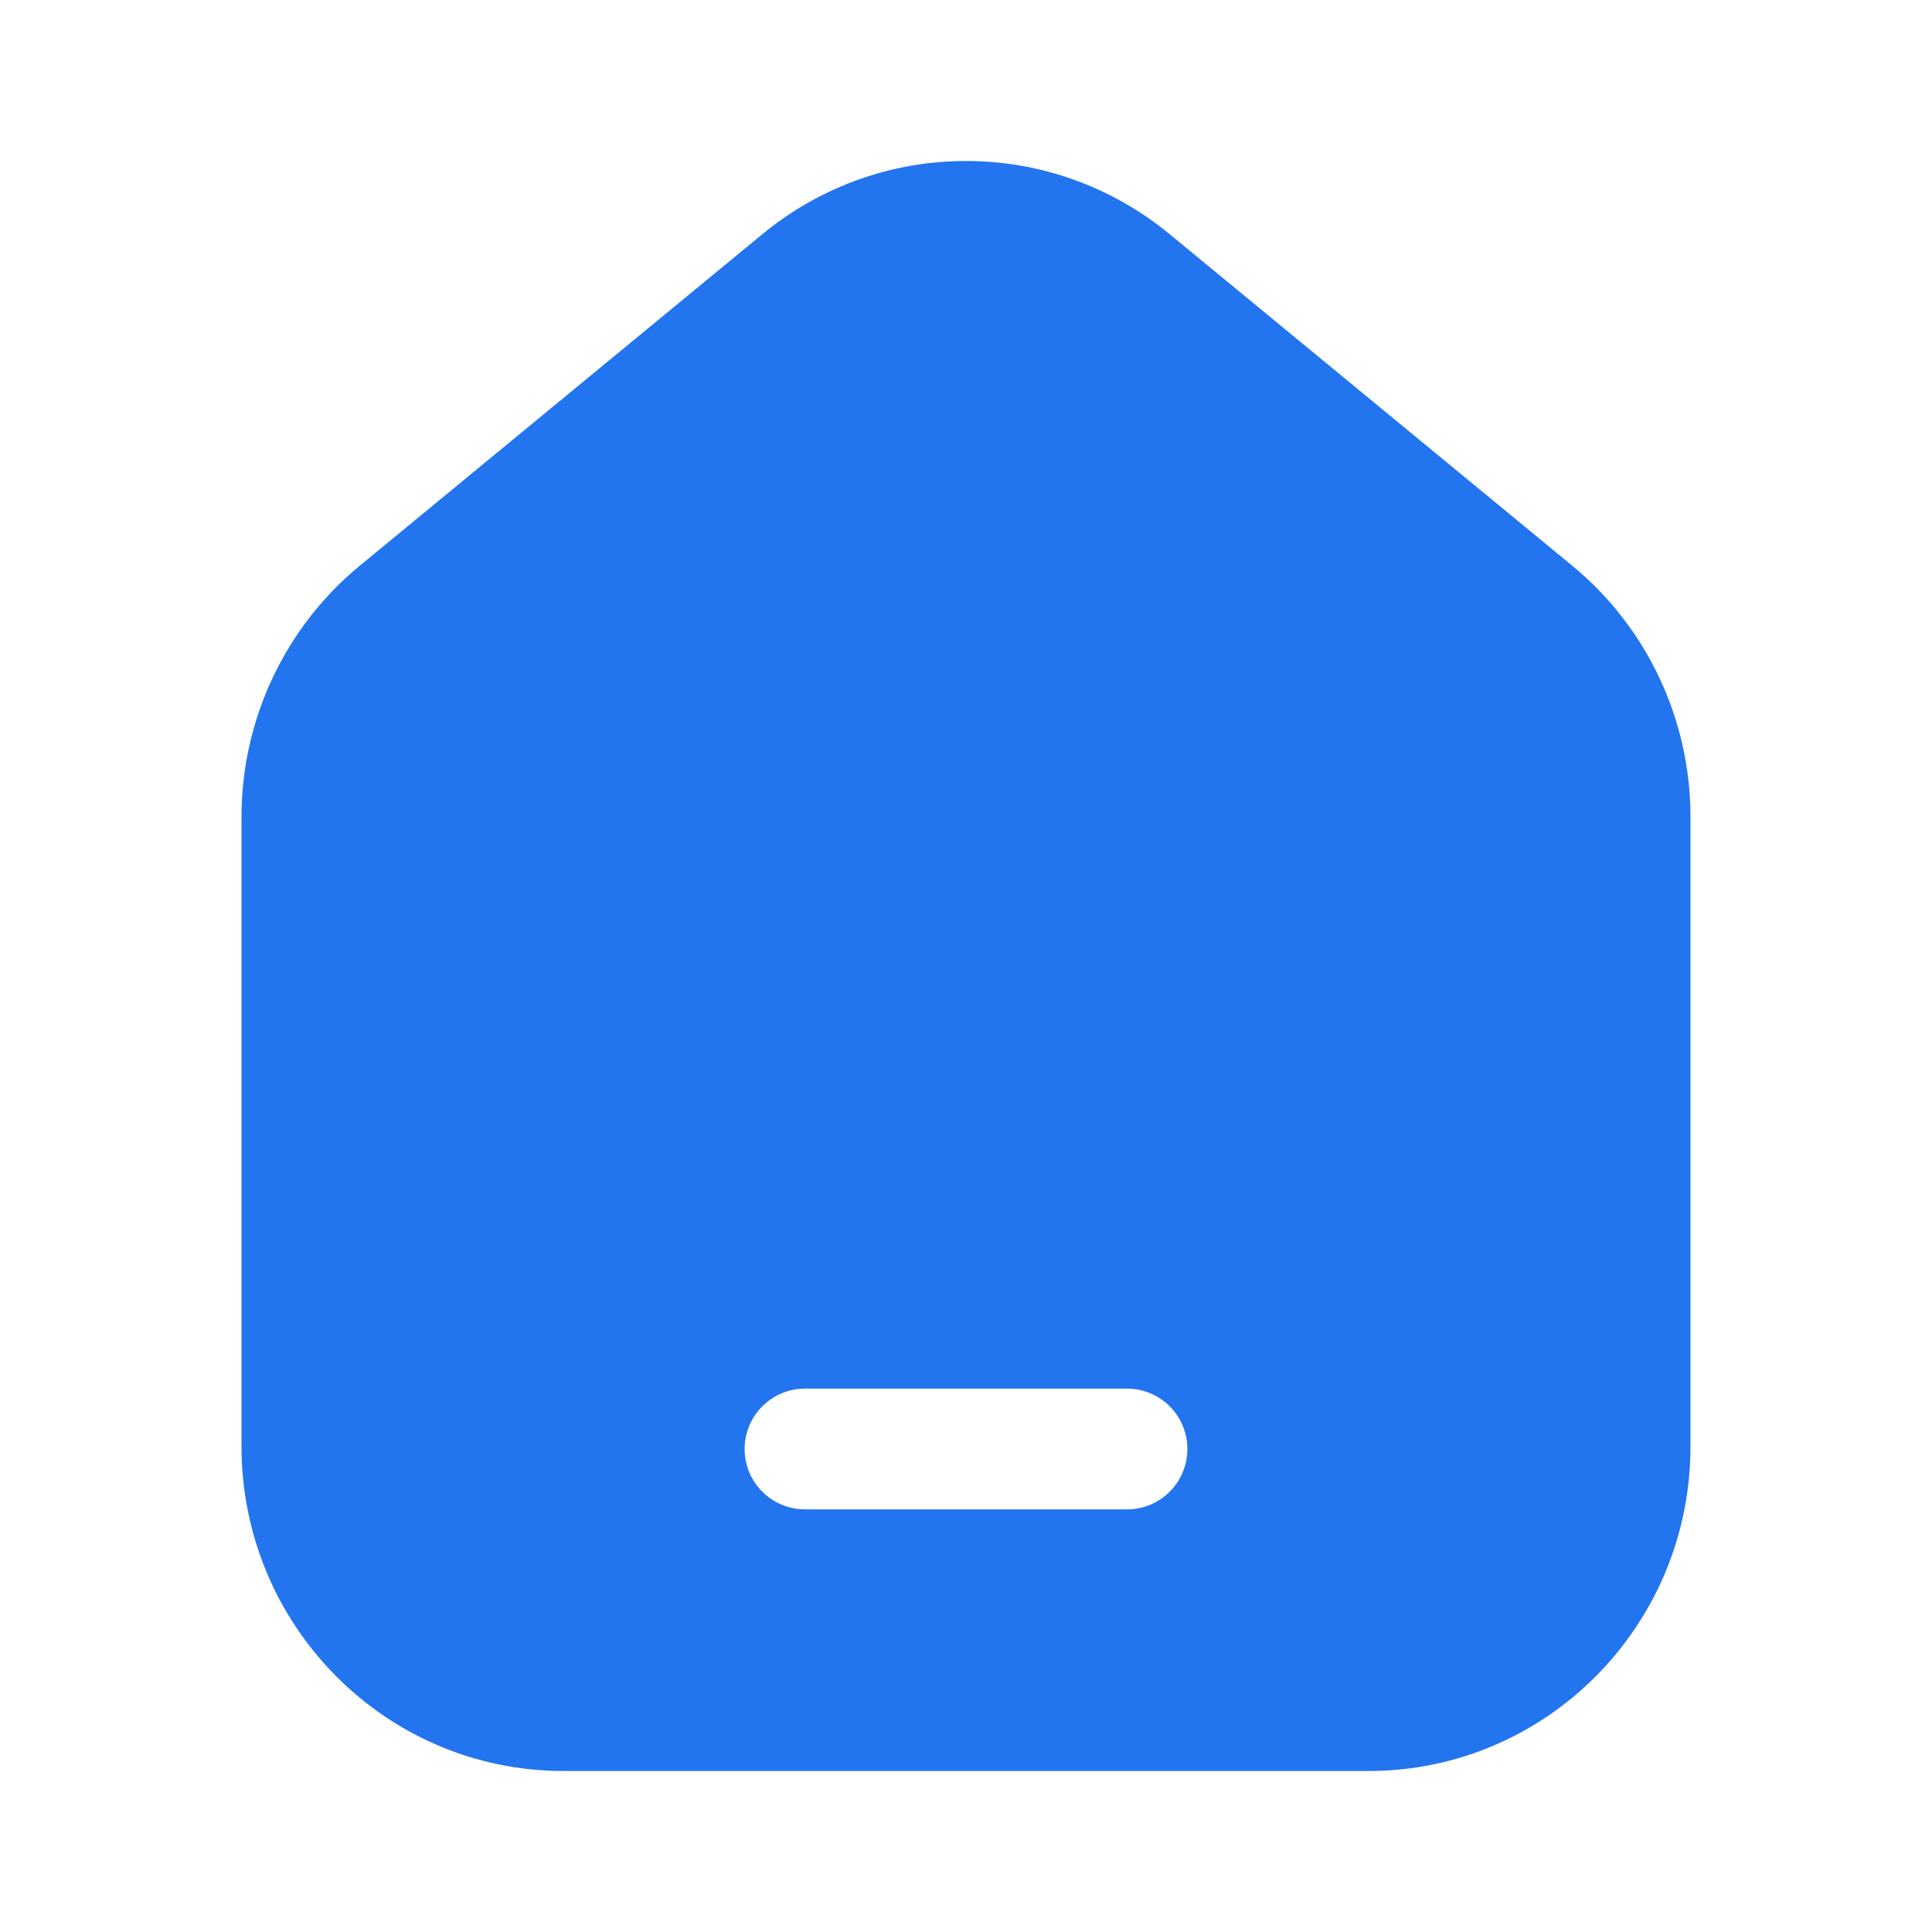 <svg width="36" height="36" viewBox="0 0 36 36" fill="none" xmlns="http://www.w3.org/2000/svg">
<path fill-rule="evenodd" clip-rule="evenodd" d="M31.5 15.226V26.95C31.5 30.291 28.814 33 25.5 33H10.5C7.186 33 4.5 30.291 4.5 26.95V15.226C4.5 13.409 5.309 11.689 6.705 10.54L14.205 4.364C16.413 2.545 19.587 2.545 21.795 4.364L29.295 10.54C30.691 11.689 31.5 13.409 31.5 15.226ZM15 25.875C14.379 25.875 13.875 26.379 13.875 27C13.875 27.621 14.379 28.125 15 28.125H21C21.621 28.125 22.125 27.621 22.125 27C22.125 26.379 21.621 25.875 21 25.875H15Z" fill="#2275EE"/>
</svg>

